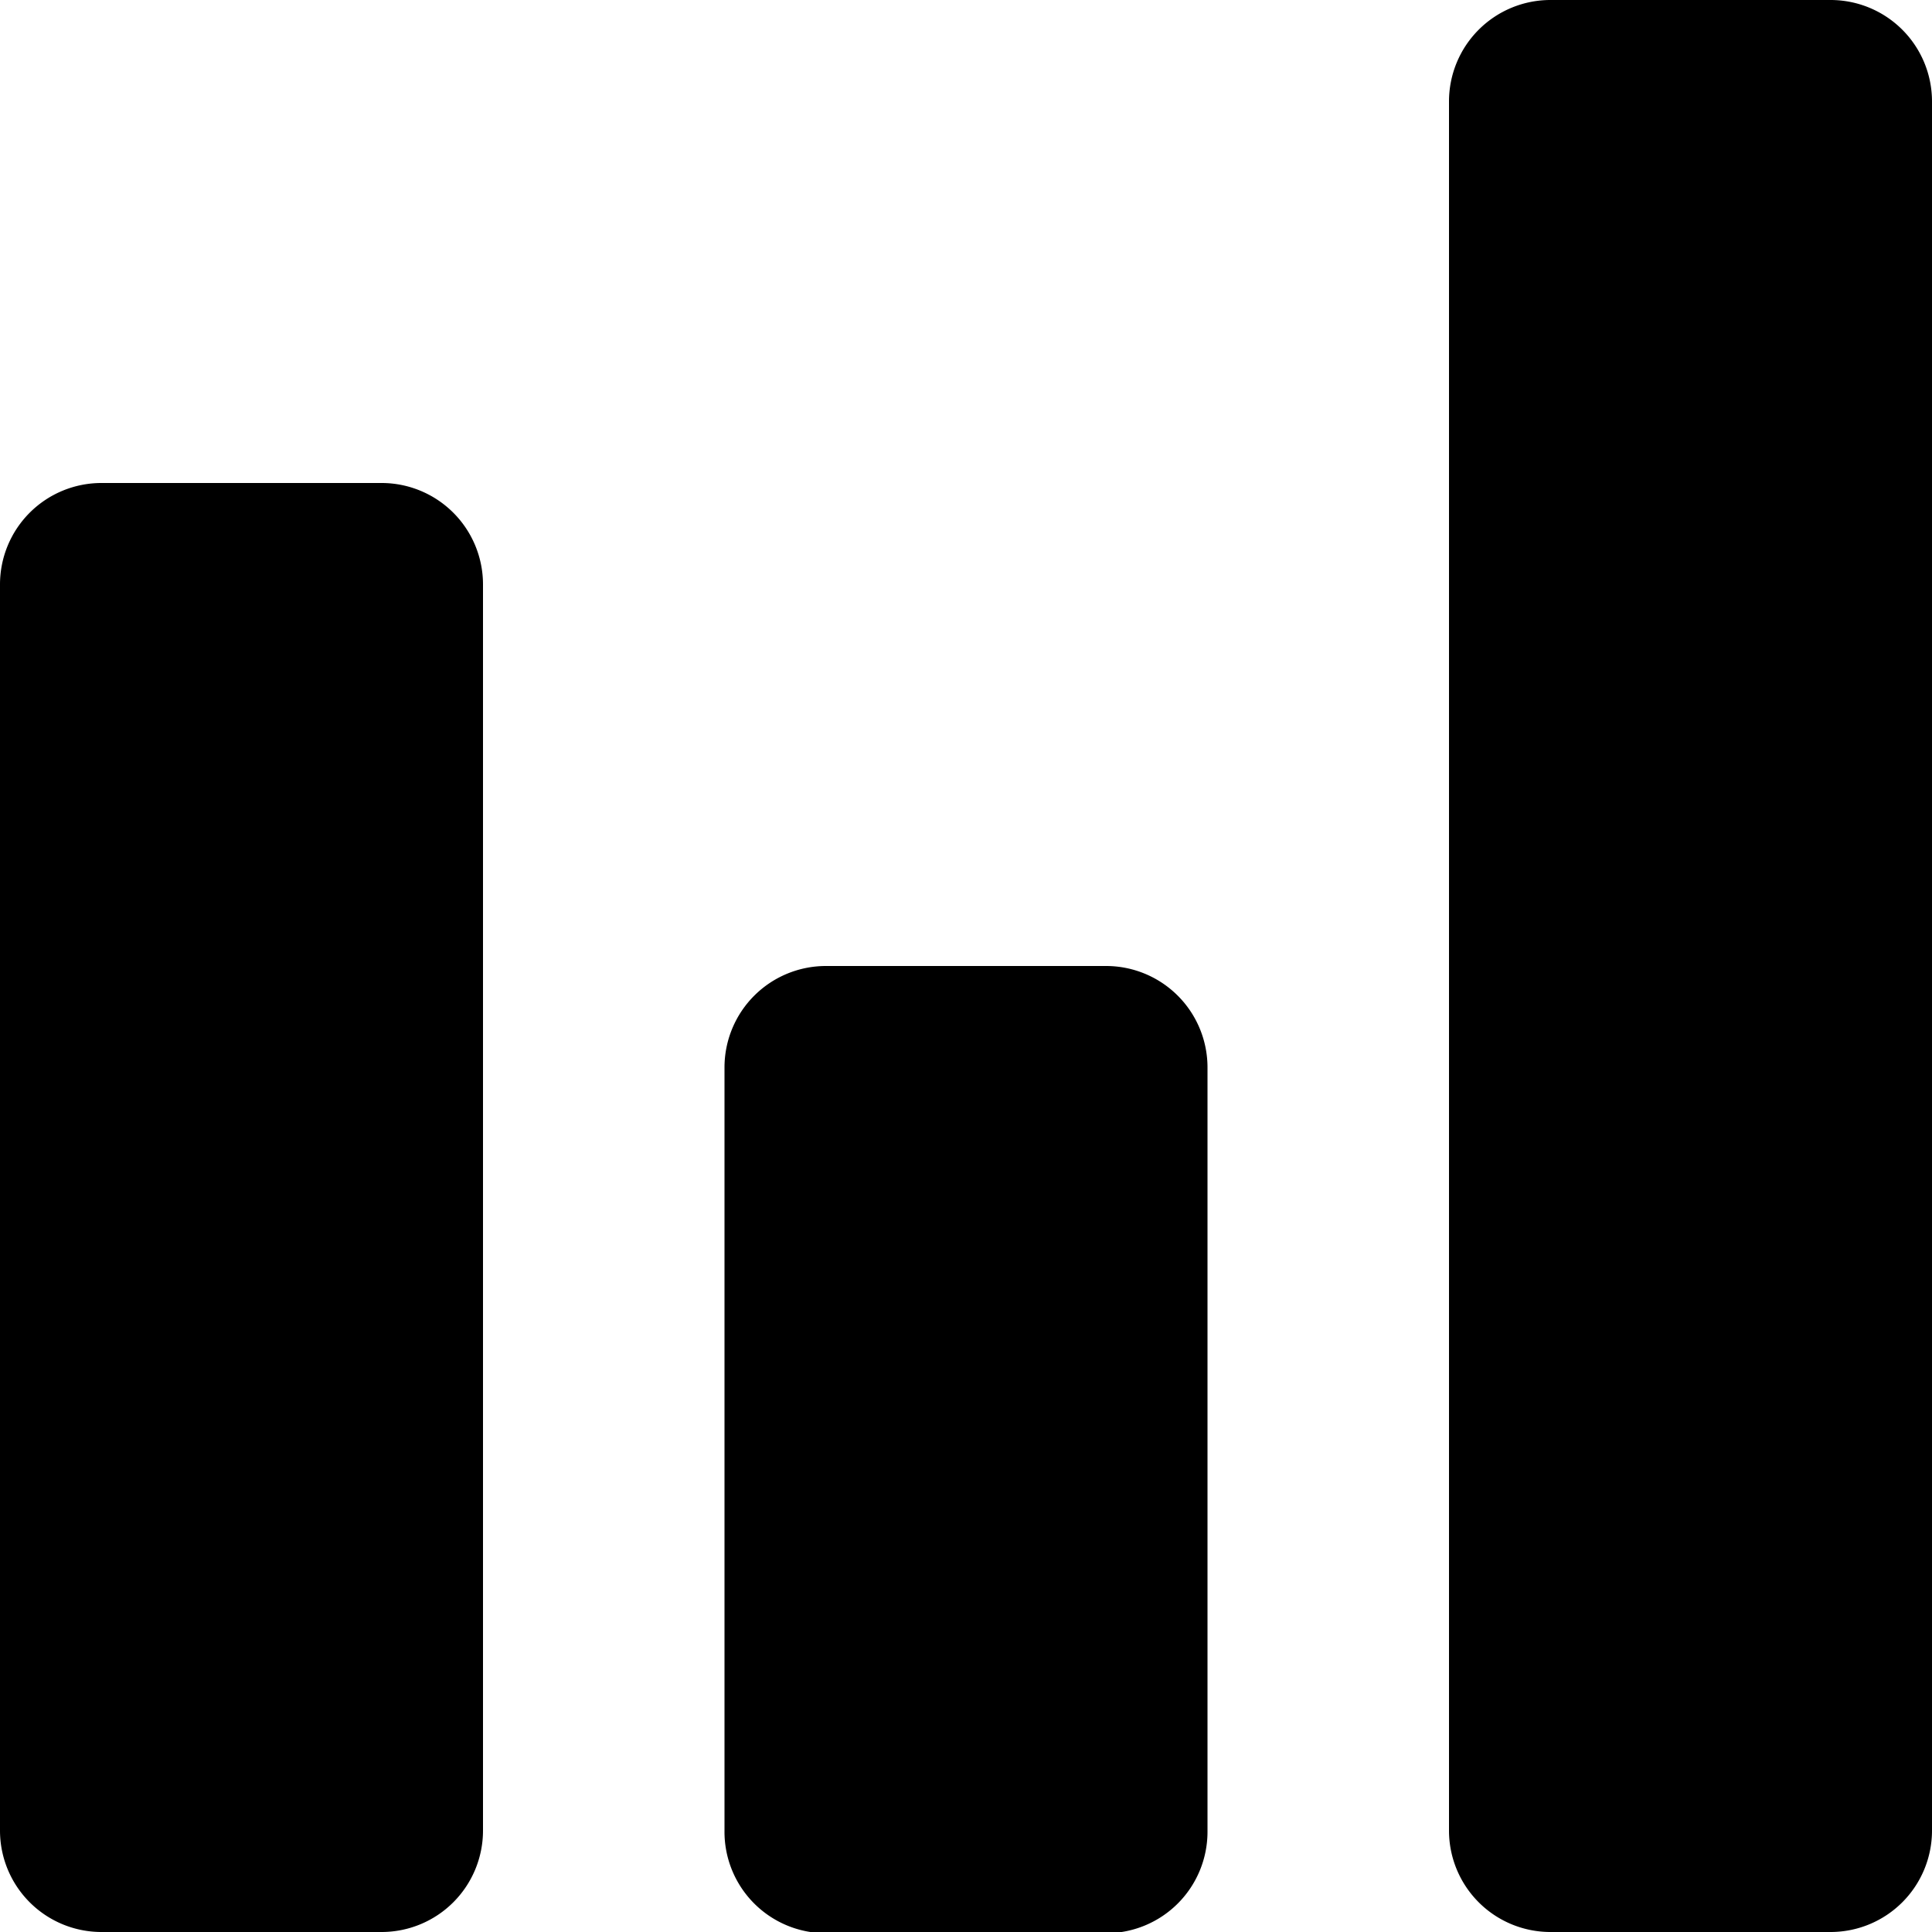 <svg id="Layer_1" data-name="Layer 1" xmlns="http://www.w3.org/2000/svg" width="16" height="16" viewBox="0 0 16 16"><title>LUIicons</title><path d="M3.16,4A.84.84,0,0,1,4,4.84V15.16a.84.84,0,0,1-.84.84H.84A.84.84,0,0,1,0,15.16V4.84A.84.84,0,0,1,.84,4Zm6,4a.84.84,0,0,1,.84.84v6.33a.84.84,0,0,1-.84.84H6.84A.84.84,0,0,1,6,15.16V8.84A.84.84,0,0,1,6.84,8Zm6-8A.84.84,0,0,1,16,.84V15.16a.84.84,0,0,1-.84.84H12.84a.84.84,0,0,1-.84-.84V.84A.84.84,0,0,1,12.84,0Z"/></svg>